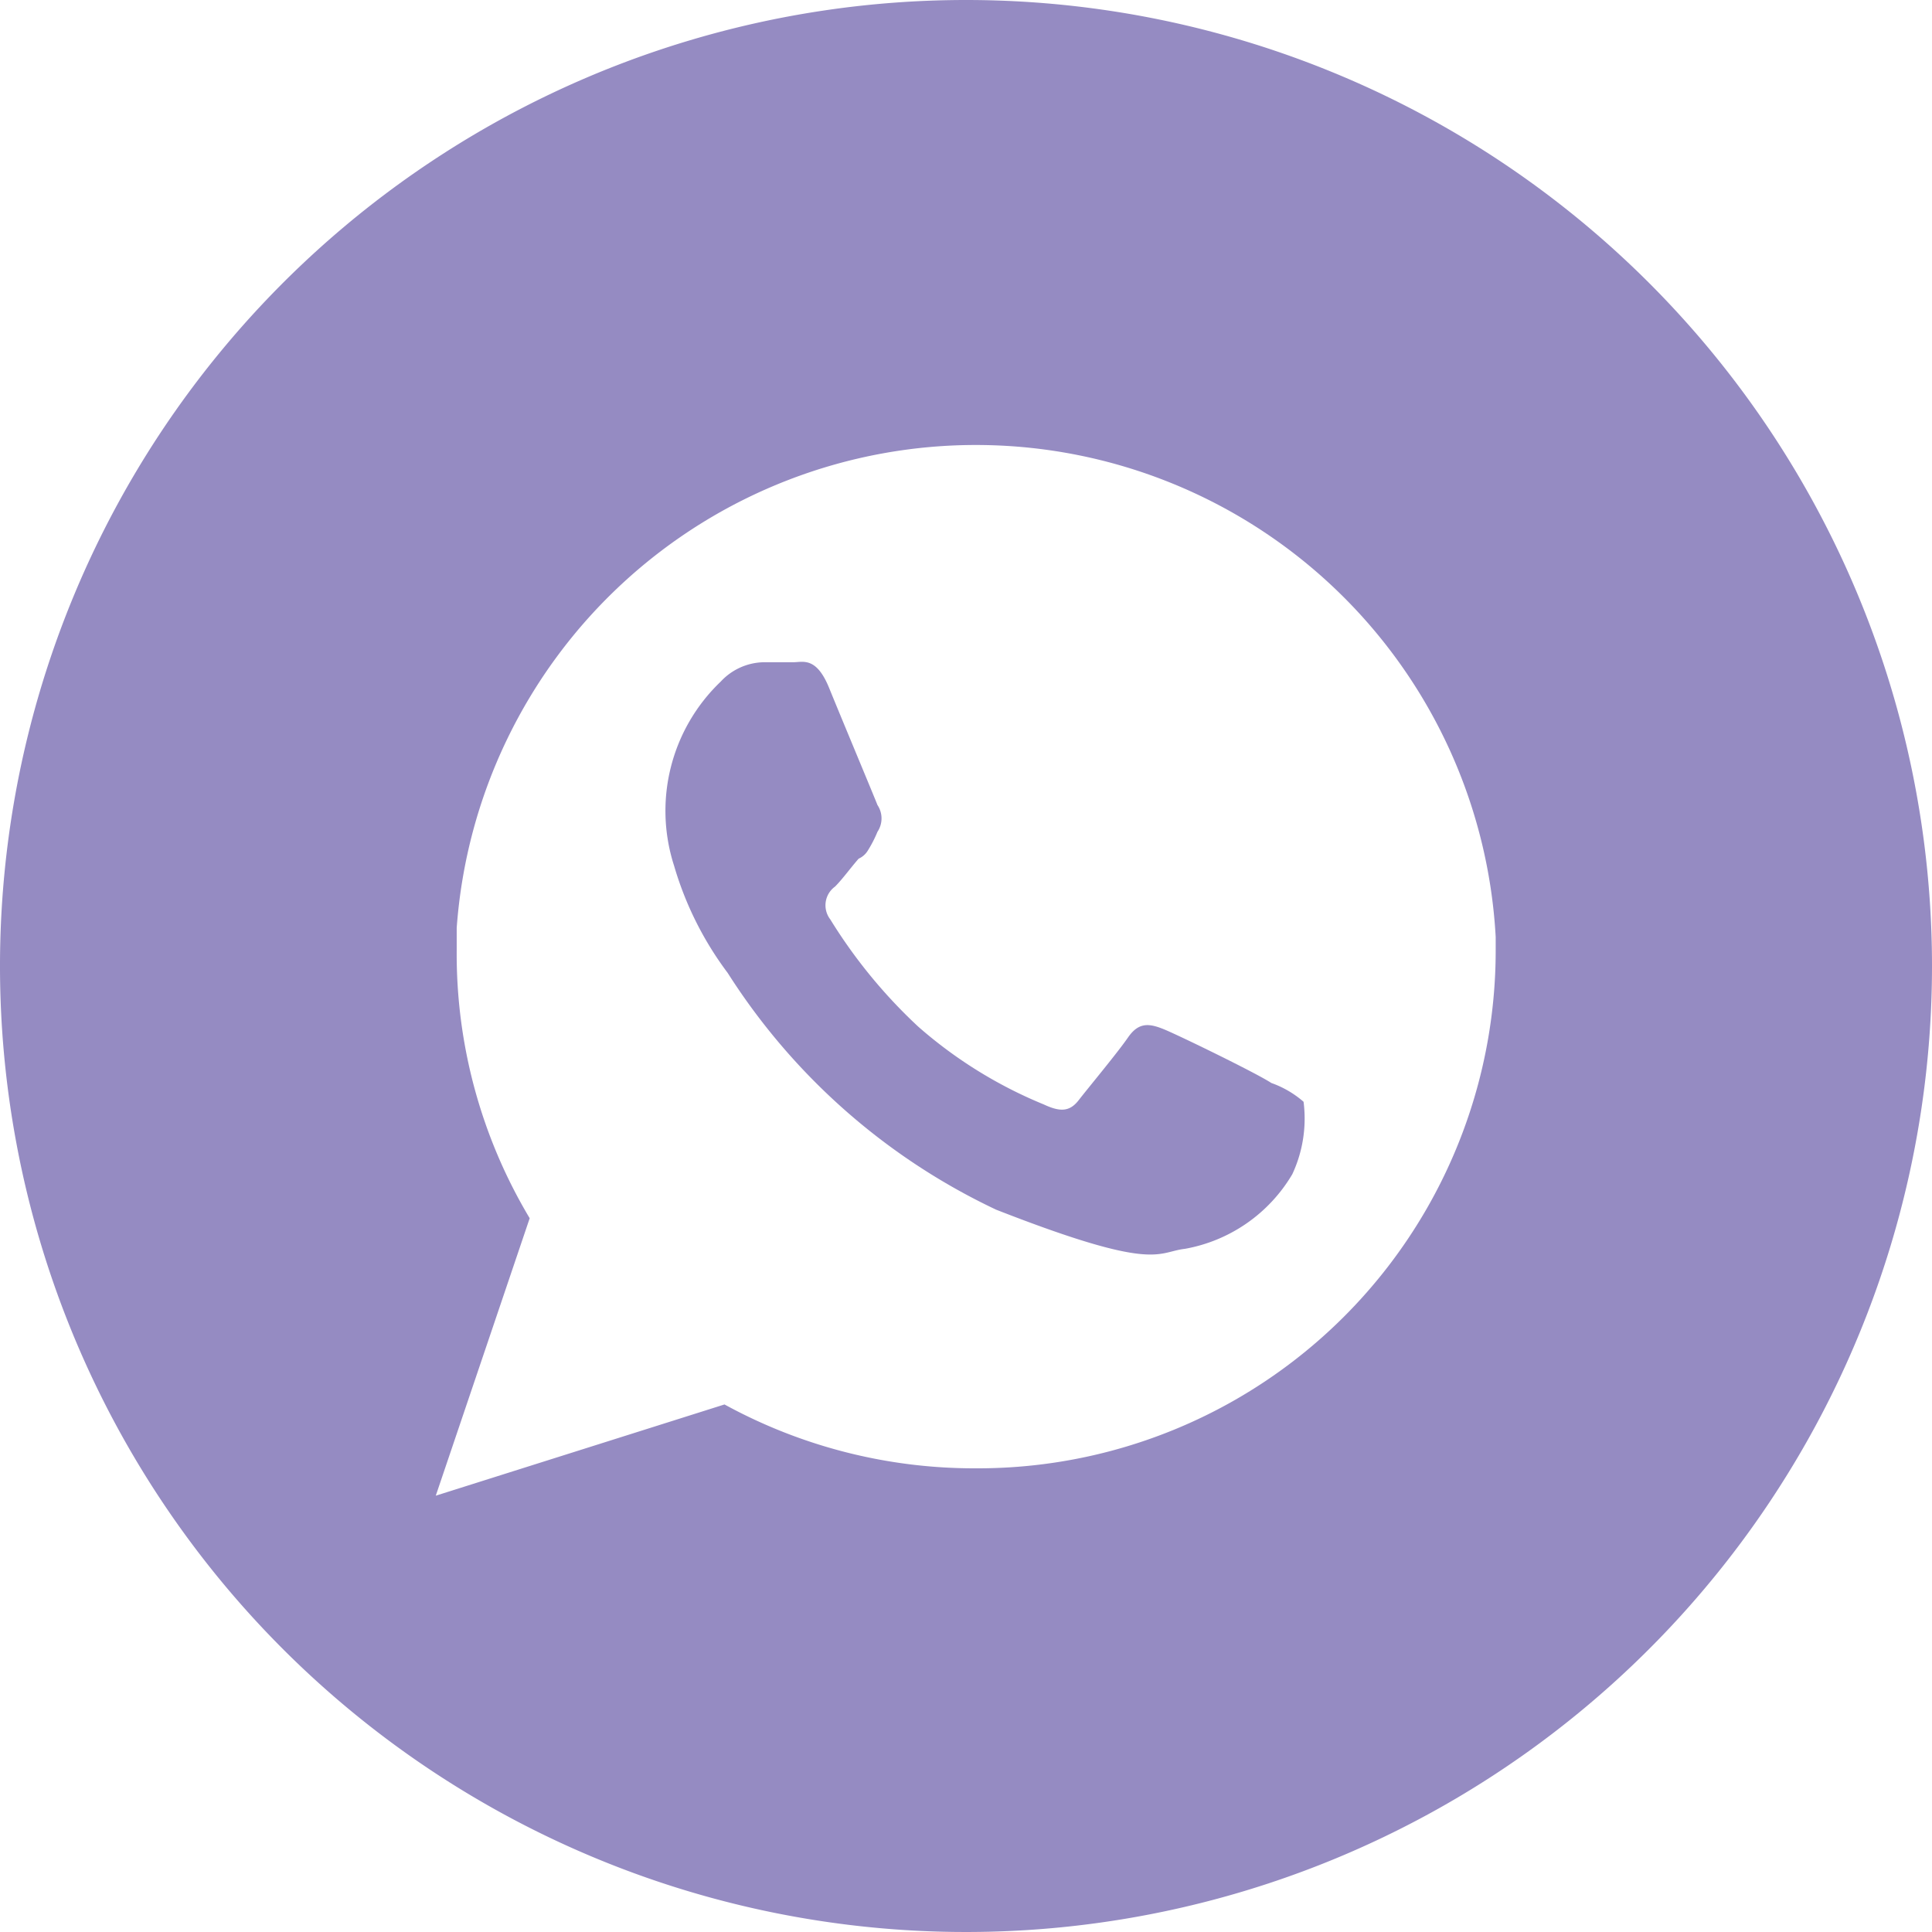 <?xml version="1.0" encoding="UTF-8"?> <svg xmlns="http://www.w3.org/2000/svg" id="Слой_1" data-name="Слой 1" viewBox="0 0 36 36"><defs><style>.cls-1{fill:#958bc2;}</style></defs><path class="cls-1" d="M24.08,21.88a2.92,2.92,0,0,1-2,1.39c-.53.06-.53.44-3.52-.73a12,12,0,0,1-5-4.41,6.23,6.23,0,0,1-1-2,3.33,3.33,0,0,1,.87-3.43,1.12,1.12,0,0,1,.79-.36h.56c.18,0,.43-.11.67.48s.83,2,.9,2.18a.45.45,0,0,1,0,.5,2.31,2.31,0,0,1-.18.35A.38.38,0,0,1,16,16c-.15.17-.3.38-.44.52a.05.05,0,0,0,0,0,.43.43,0,0,0-.09.61,9.62,9.62,0,0,0,1.64,2,8.33,8.33,0,0,0,2.34,1.45c.3.14.48.14.65-.08s.72-.88.92-1.17.4-.26.67-.15,1.71.81,2,1a1.85,1.85,0,0,1,.6.35A2.45,2.45,0,0,1,24.08,21.88Z"></path><path class="cls-1" d="M18,0A18,18,0,1,0,36,18,18,18,0,0,0,18,0Zm.18,27.36a9.69,9.69,0,0,1-4.68-1.19l-5.38,1.7L9.87,22.7a9.59,9.59,0,0,1-1.36-5v-.41a9.7,9.7,0,0,1,19.36.17v.24A9.65,9.65,0,0,1,18.18,27.36Z"></path></svg> 